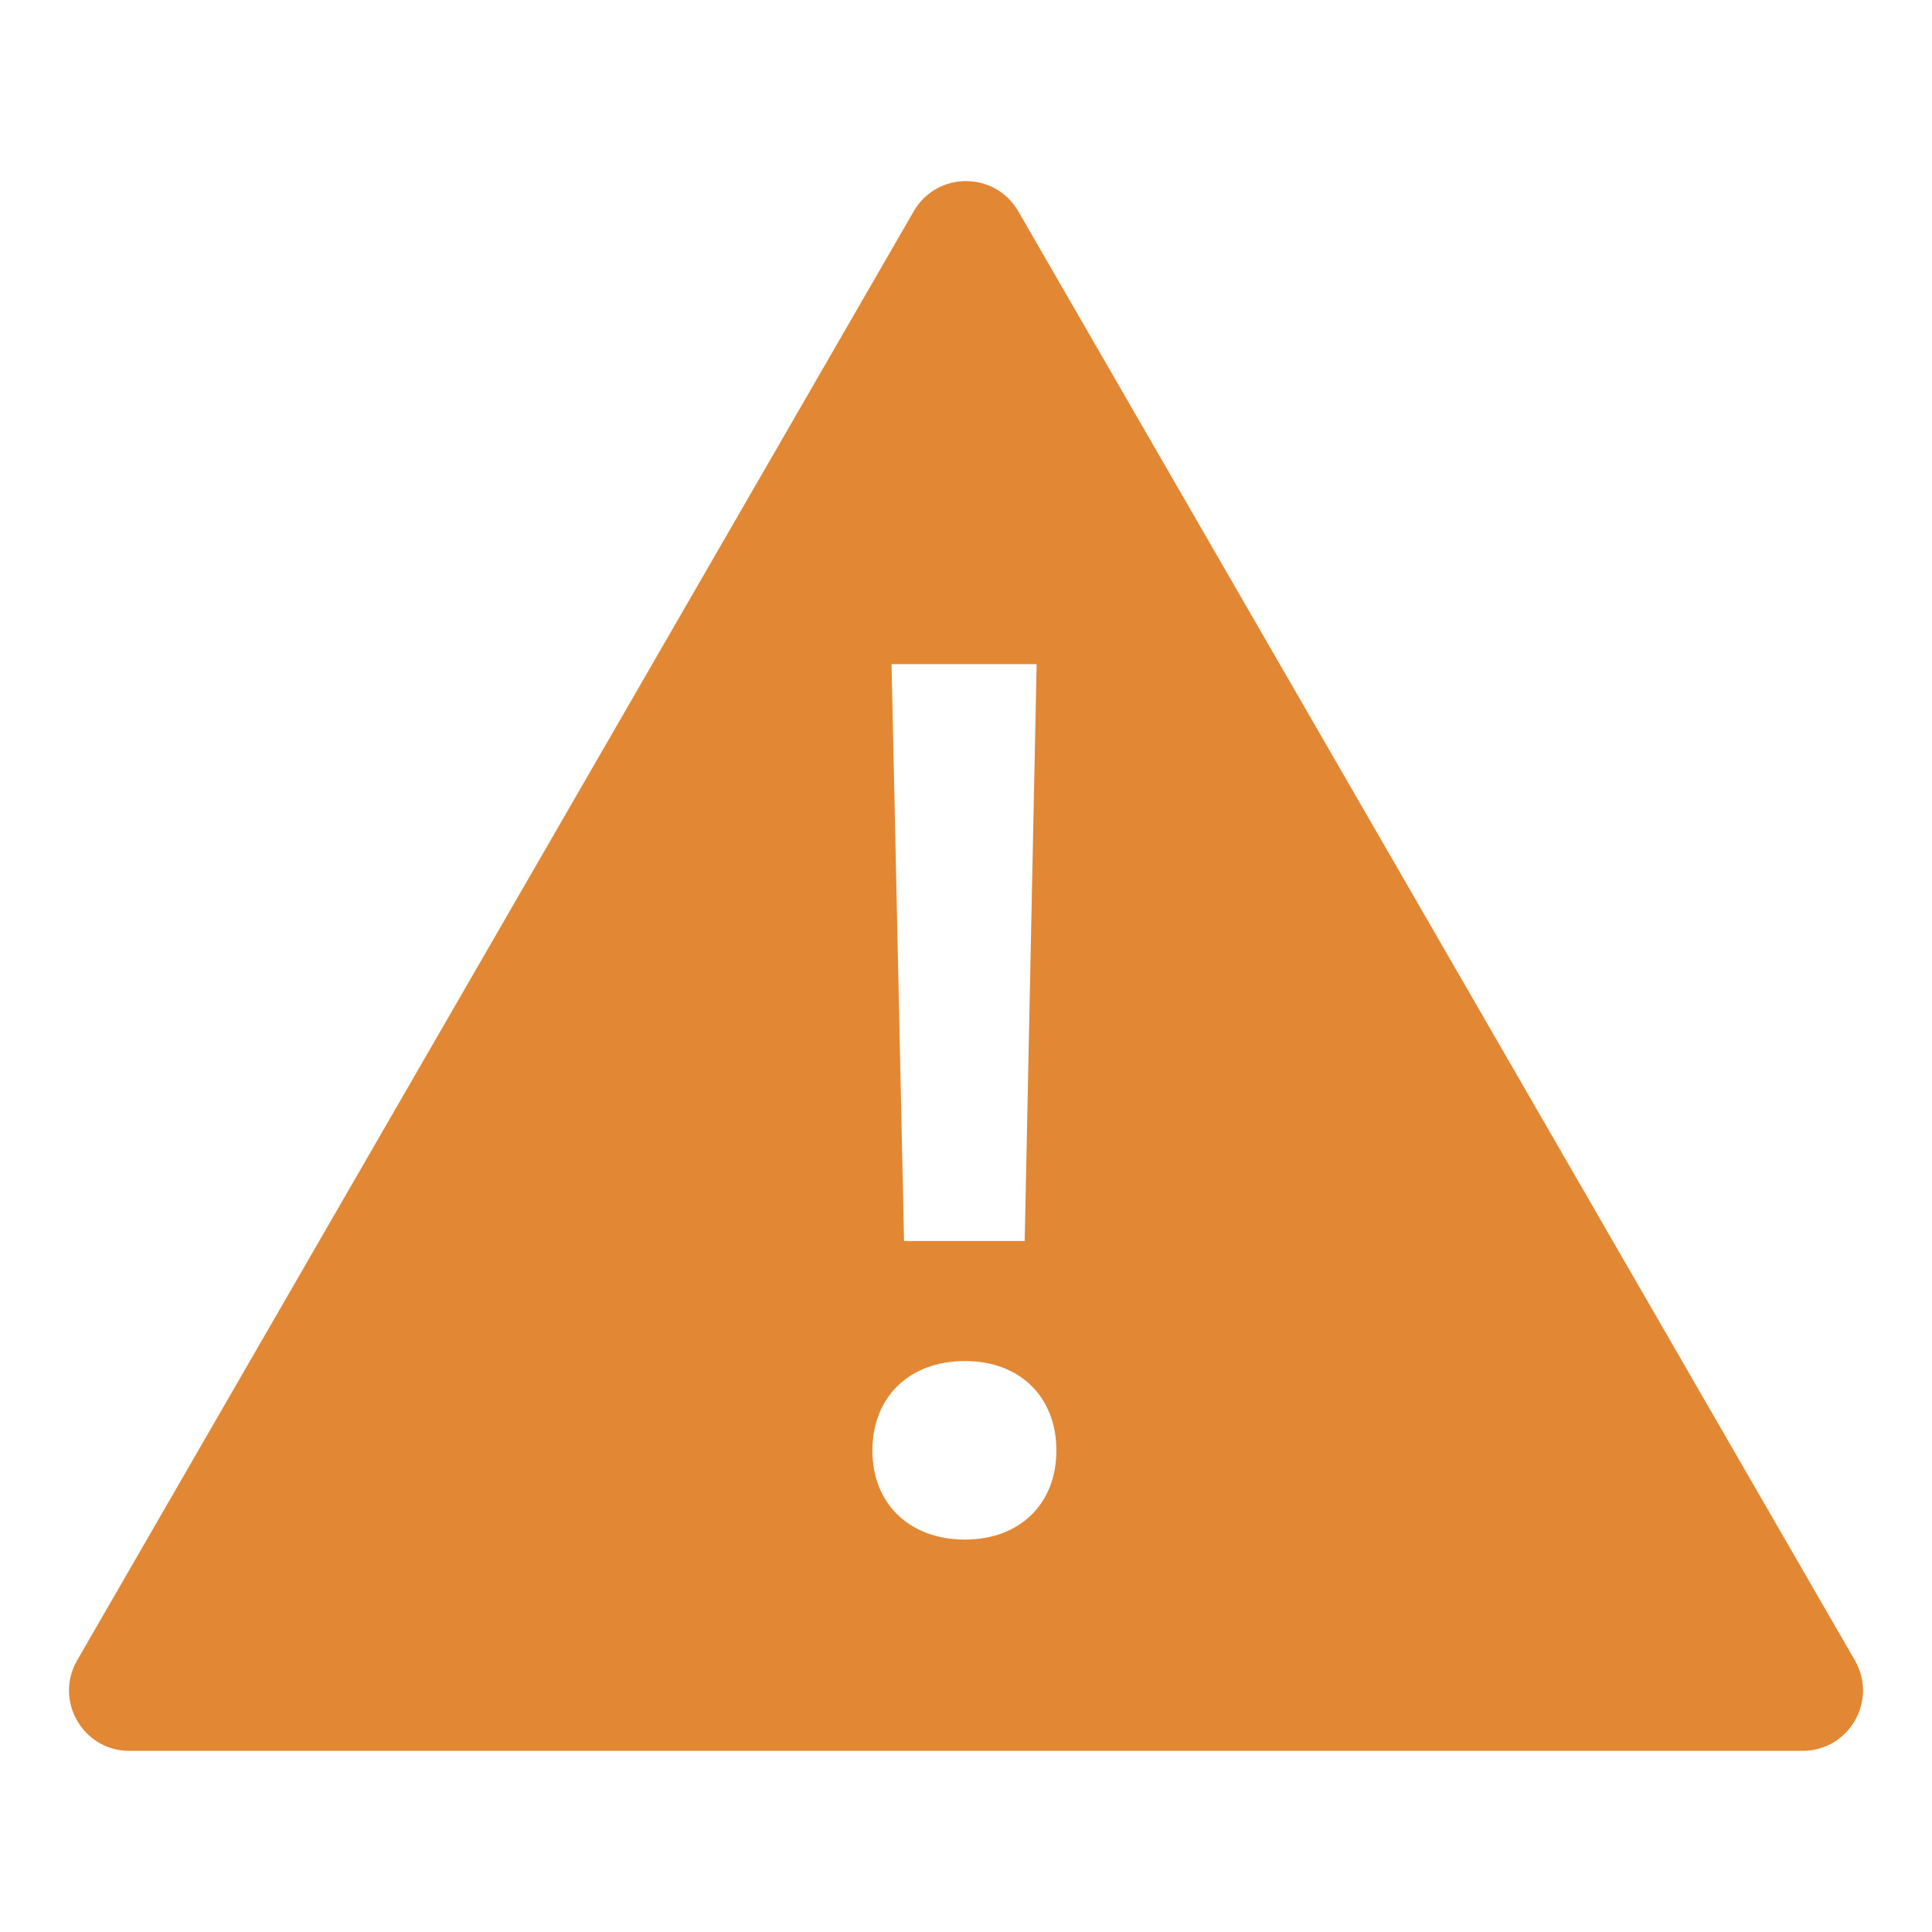 <svg width="32" height="32" viewBox="0 0 32 32" fill="none" xmlns="http://www.w3.org/2000/svg">
<path fill-rule="evenodd" clip-rule="evenodd" d="M16.866 3.5C16.481 2.833 15.519 2.833 15.134 3.5L1.278 27.5C0.893 28.167 1.374 29 2.144 29H29.856C30.626 29 31.107 28.167 30.722 27.5L16.866 3.5ZM14.974 20.555L14.767 11H17.17L16.972 20.555H14.974ZM17.497 24.026C17.497 24.907 16.893 25.5 15.983 25.5C15.063 25.5 14.45 24.907 14.45 24.026C14.45 23.136 15.063 22.543 15.983 22.543C16.893 22.543 17.497 23.136 17.497 24.026Z" fill="#E28835"/>
</svg>
